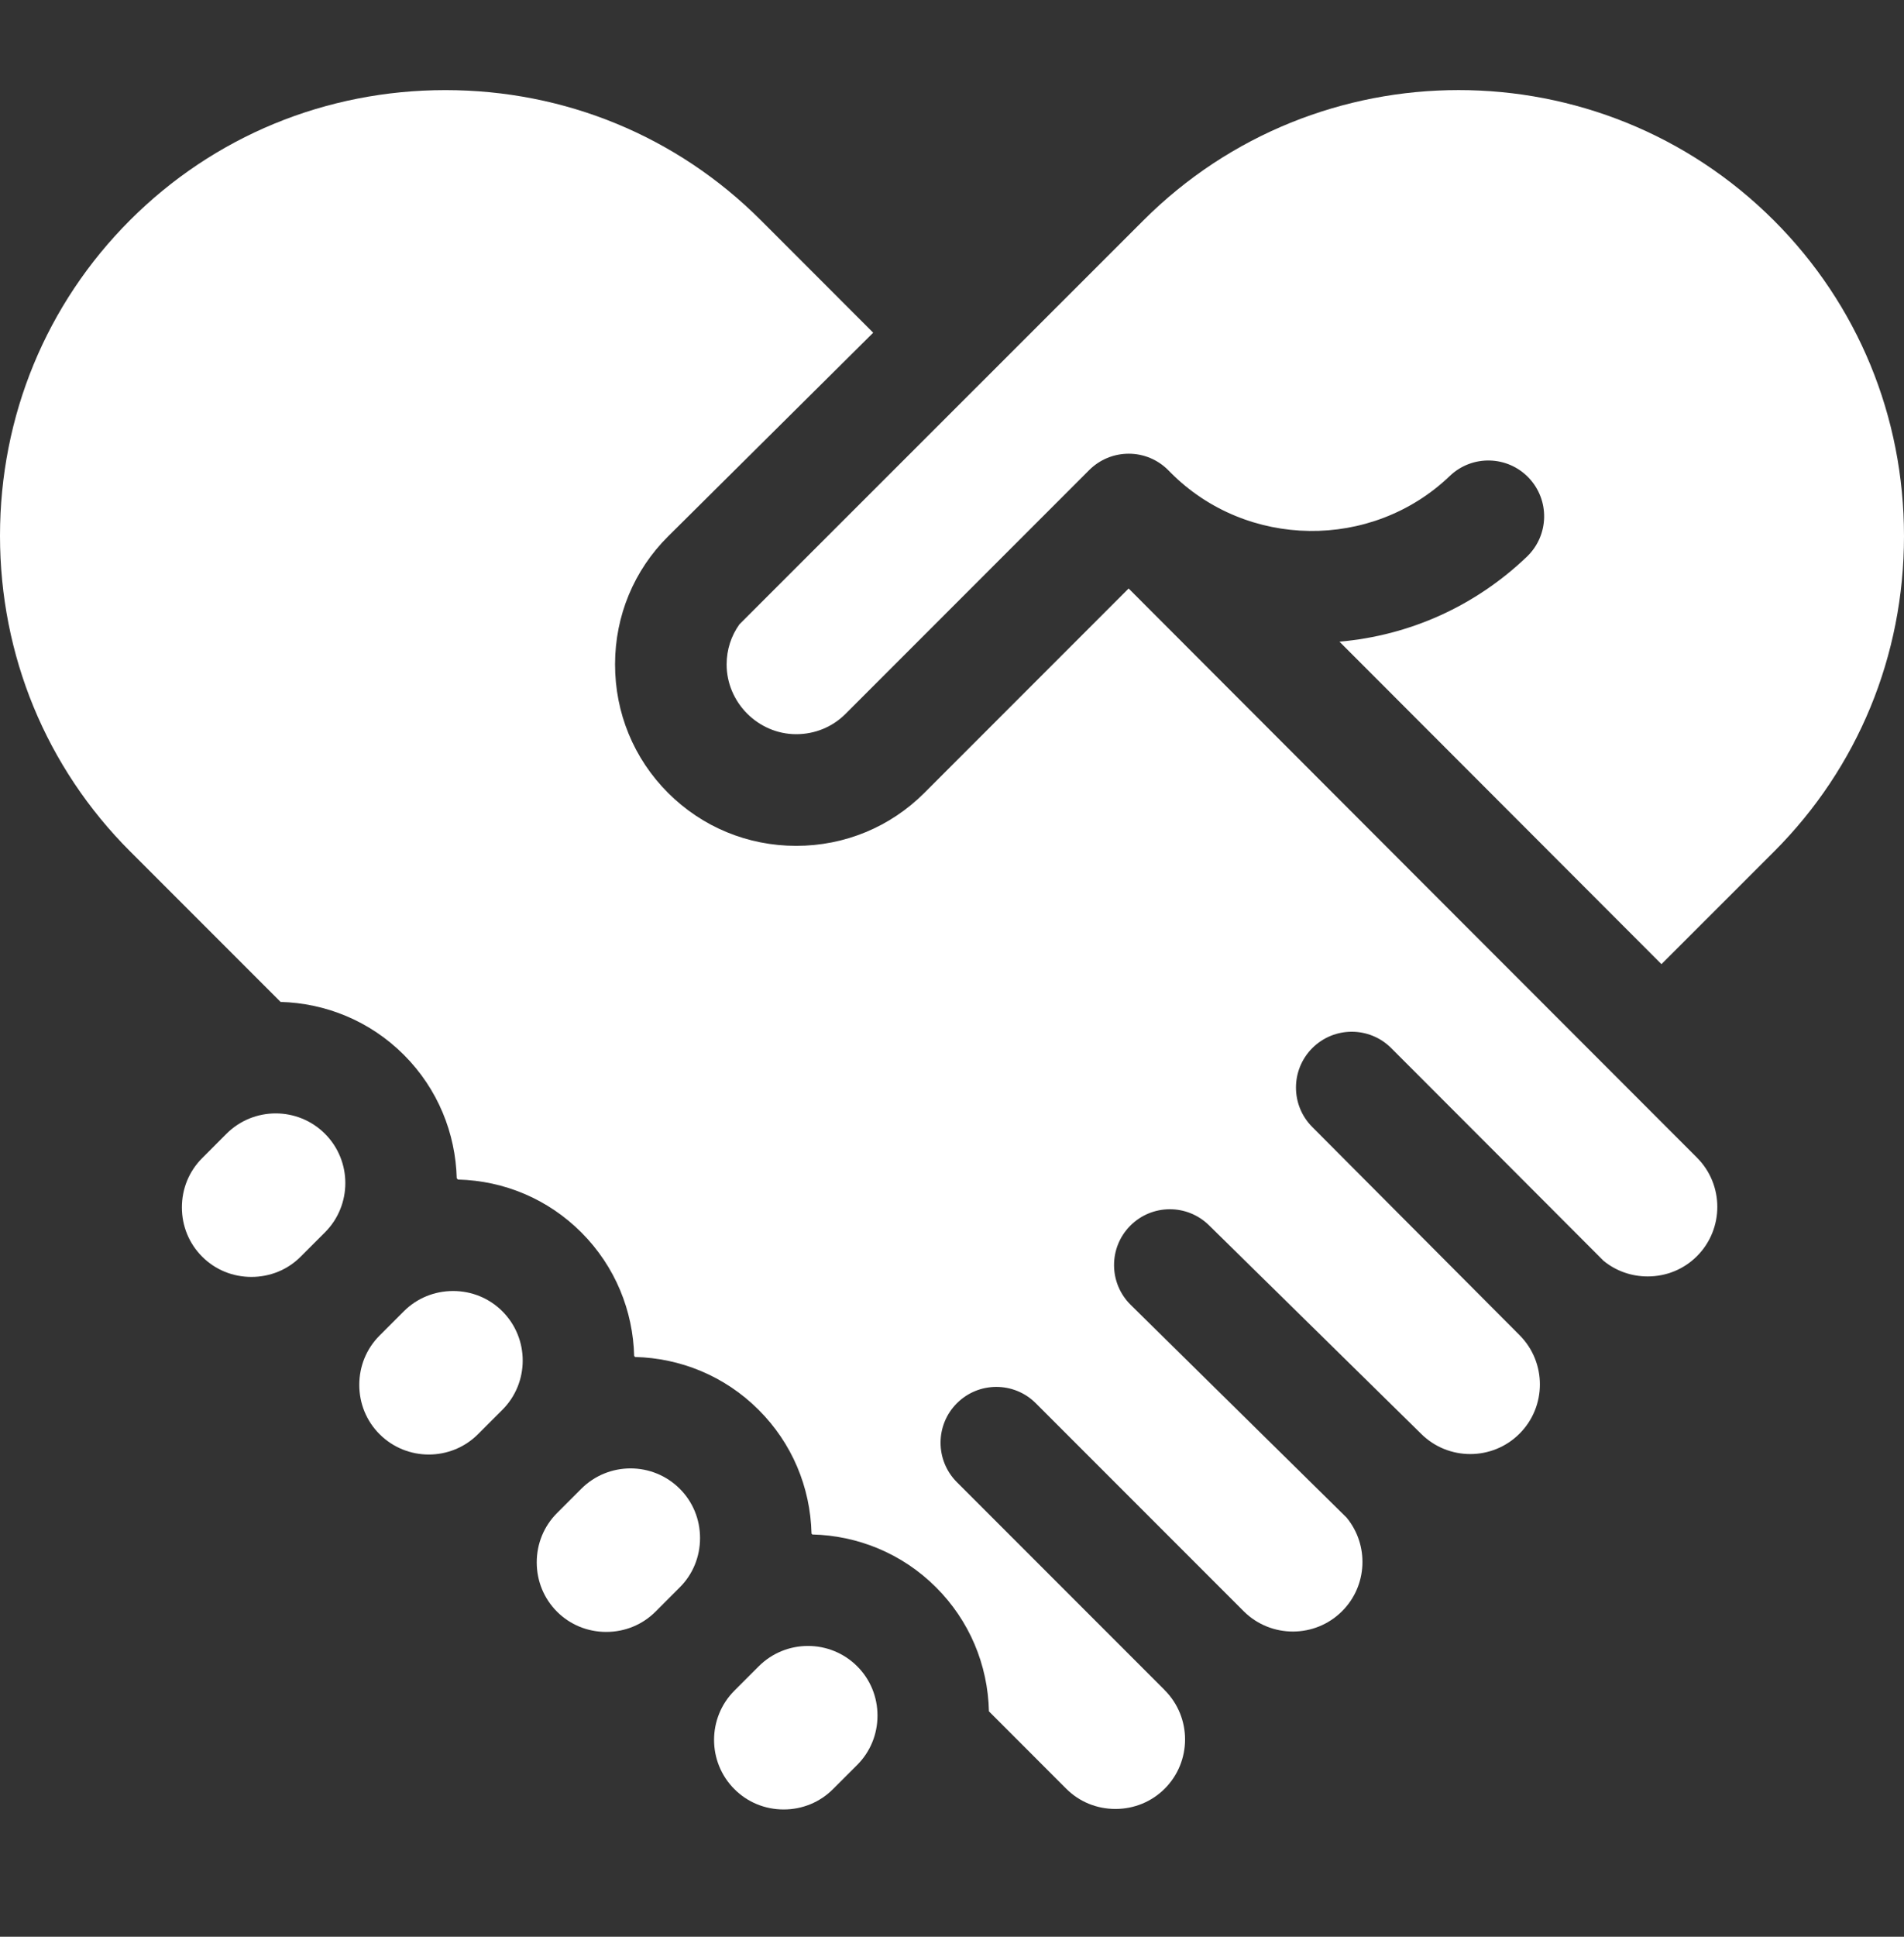 <svg width="60" height="61" viewBox="0 0 60 61" fill="none" xmlns="http://www.w3.org/2000/svg">
<rect x="0" y="0" width="60" height="61" fill="#333333" stroke="none"/>
<path fill-rule="evenodd" clip-rule="evenodd" d="M38.708 21.681C37.663 20.635 36.617 19.588 35.566 18.535L29.129 24.973C28.054 26.048 26.619 26.641 25.091 26.641C23.562 26.641 22.128 26.048 21.052 24.973C19.972 23.893 19.379 22.453 19.382 20.918C19.384 19.39 19.979 17.96 21.056 16.891L27.517 10.479C26.359 9.321 25.181 8.142 23.974 6.935C21.332 4.293 17.802 2.838 14.036 2.838C10.269 2.838 6.739 4.293 4.097 6.935C1.455 9.578 0 13.107 0 16.874C0 20.64 1.455 24.17 4.097 26.812C5.725 28.439 7.3 30.015 8.842 31.557C10.253 31.595 11.652 32.149 12.727 33.224C13.802 34.299 14.356 35.7 14.393 37.112L14.432 37.151C15.903 37.189 17.278 37.775 18.318 38.815C19.395 39.892 19.949 41.295 19.984 42.709L20.015 42.74C21.429 42.775 22.832 43.329 23.908 44.406C24.951 45.448 25.538 46.828 25.573 48.304C25.581 48.312 25.59 48.321 25.599 48.33C27.015 48.364 28.421 48.918 29.499 49.996C30.543 51.04 31.13 52.423 31.164 53.901C31.965 54.702 32.774 55.512 33.599 56.337C34.01 56.749 34.561 56.975 35.15 56.975C35.739 56.975 36.291 56.748 36.703 56.337C37.558 55.482 37.558 54.09 36.703 53.234C36.699 53.229 36.696 53.225 36.691 53.22L30.154 46.683C29.468 45.996 29.468 44.883 30.154 44.197C30.841 43.51 31.954 43.51 32.641 44.197L39.202 50.758C40.059 51.601 41.442 51.597 42.293 50.746C43.099 49.941 43.145 48.659 42.434 47.798L35.631 41.098C34.939 40.416 34.931 39.303 35.612 38.611C36.294 37.919 37.407 37.911 38.099 38.592C38.099 38.592 44.73 45.106 44.781 45.157C45.637 46.011 47.029 46.011 47.884 45.155C48.74 44.3 48.74 42.907 47.884 42.051C47.828 41.995 41.354 35.497 41.354 35.497C40.668 34.811 40.668 33.698 41.354 33.011C42.041 32.324 43.154 32.324 43.841 33.011C43.841 33.011 50.507 39.681 50.532 39.711C50.922 40.029 51.407 40.203 51.923 40.203C52.512 40.203 53.063 39.976 53.475 39.565C54.331 38.709 54.331 37.316 53.475 36.46C48.196 31.181 43.453 26.431 38.708 21.681Z" fill="white"/>
<path fill-rule="evenodd" clip-rule="evenodd" d="M27.014 52.483C26.586 52.055 26.024 51.841 25.462 51.841C24.899 51.841 24.337 52.055 23.909 52.483L23.144 53.248C22.288 54.104 22.288 55.497 23.144 56.352C23.555 56.764 24.107 56.991 24.696 56.991C25.285 56.991 25.837 56.764 26.248 56.352L27.014 55.587C27.425 55.175 27.652 54.624 27.652 54.035C27.652 53.445 27.425 52.894 27.014 52.483Z" fill="white"/>
<path fill-rule="evenodd" clip-rule="evenodd" d="M55.903 6.947C50.423 1.467 41.506 1.467 36.026 6.947C35.721 7.252 24.752 18.214 23.301 19.664C23.041 20.027 22.899 20.462 22.898 20.924C22.896 22.125 23.891 23.124 25.091 23.124C25.68 23.124 26.232 22.897 26.643 22.486L34.324 14.805C34.654 14.475 35.101 14.29 35.571 14.29C36.038 14.29 36.486 14.477 36.815 14.809L36.887 14.882C39.283 17.293 43.23 17.343 45.686 14.992C46.387 14.32 47.5 14.345 48.172 15.046C48.843 15.748 48.819 16.86 48.118 17.532C46.494 19.087 44.427 20.017 42.21 20.21C45.514 23.518 48.836 26.845 52.357 30.367C53.538 29.186 54.721 28.005 55.903 26.823C58.545 24.181 60 20.652 60 16.885C60 13.119 58.545 9.589 55.903 6.947Z" fill="white"/>
<path fill-rule="evenodd" clip-rule="evenodd" d="M21.422 46.891C20.994 46.463 20.432 46.249 19.87 46.249C19.308 46.249 18.746 46.463 18.318 46.891L17.552 47.657C17.141 48.068 16.914 48.619 16.914 49.209C16.914 49.798 17.141 50.349 17.552 50.761C17.964 51.172 18.515 51.399 19.104 51.399C19.694 51.399 20.245 51.172 20.657 50.761L21.422 49.995C21.834 49.584 22.06 49.032 22.06 48.443C22.06 47.854 21.834 47.303 21.422 46.891L21.422 46.891Z" fill="white"/>
<path fill-rule="evenodd" clip-rule="evenodd" d="M15.83 41.3C15.419 40.889 14.868 40.662 14.278 40.662C13.689 40.662 13.138 40.889 12.726 41.3L11.96 42.066C11.549 42.477 11.322 43.029 11.322 43.618C11.322 44.208 11.549 44.759 11.96 45.17C12.816 46.026 14.209 46.026 15.065 45.17L15.83 44.405C16.686 43.549 16.686 42.156 15.83 41.3Z" fill="white"/>
<path fill-rule="evenodd" clip-rule="evenodd" d="M10.241 35.71C9.813 35.282 9.25 35.068 8.688 35.068C8.126 35.068 7.564 35.282 7.136 35.71L6.371 36.476C5.959 36.887 5.732 37.439 5.732 38.028C5.732 38.617 5.959 39.169 6.371 39.58C6.782 39.992 7.333 40.218 7.923 40.218C8.512 40.218 9.063 39.992 9.474 39.581C9.475 39.581 9.475 39.58 9.475 39.58L10.24 38.815C10.241 38.815 10.241 38.814 10.241 38.814C11.096 37.958 11.096 36.566 10.241 35.71Z" fill="white"/>
</svg>
